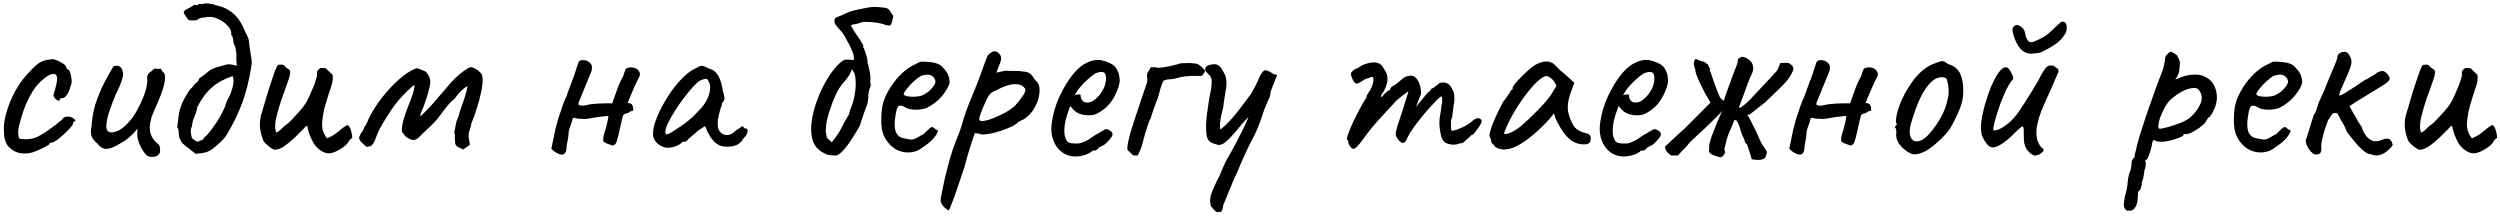 <?xml version="1.0" encoding="UTF-8"?> <svg xmlns="http://www.w3.org/2000/svg" width="626" height="54" viewBox="0 0 626 54" fill="none"> <path d="M7.502 38.322C6.315 38.527 5.231 38.466 4.249 38.138C3.267 37.77 2.469 37.177 1.855 36.358C1.283 35.499 0.996 34.415 0.996 33.106C0.873 31.878 1.017 30.467 1.426 28.871C1.835 27.235 2.428 25.598 3.206 23.961C4.024 22.325 4.904 20.913 5.845 19.727C6.663 18.745 7.481 17.845 8.3 17.026C9.118 16.208 9.854 15.655 10.509 15.369C11.082 15.124 11.614 14.98 12.105 14.94C12.636 14.858 13.066 14.817 13.393 14.817C14.048 14.98 14.744 15.287 15.48 15.737C16.258 16.146 16.646 16.597 16.646 17.087C16.646 17.087 16.687 17.149 16.769 17.272C16.892 17.354 16.953 17.394 16.953 17.394C17.198 17.394 17.403 17.66 17.567 18.192C17.771 18.724 17.894 19.338 17.935 20.033C17.976 20.688 17.874 21.24 17.628 21.691C17.465 22.468 17.178 23.143 16.769 23.716C16.36 24.289 15.992 24.575 15.664 24.575C15.501 24.575 15.337 24.596 15.173 24.636C15.05 24.636 14.989 24.739 14.989 24.943C14.989 25.148 14.866 25.23 14.621 25.189C14.416 25.148 14.191 25.025 13.946 24.82C13.7 24.575 13.516 24.289 13.393 23.961C13.393 23.757 13.475 23.409 13.639 22.918C13.803 22.427 13.966 21.793 14.13 21.015C14.375 19.87 14.355 19.133 14.069 18.806C13.782 18.438 13.23 18.417 12.412 18.745C11.389 19.317 10.407 20.115 9.466 21.138C8.565 22.161 7.727 23.491 6.949 25.127C6.172 26.723 5.476 28.728 4.863 31.142C4.617 32.083 4.515 32.901 4.556 33.597C4.638 34.292 4.74 34.661 4.863 34.702C5.435 34.865 6.213 34.906 7.195 34.824C8.177 34.702 8.893 34.517 9.343 34.272C9.997 33.944 10.734 33.515 11.552 32.983C12.371 32.41 13.087 31.899 13.7 31.449C13.905 31.326 14.15 31.121 14.437 30.835C14.723 30.549 15.03 30.324 15.357 30.16C15.685 29.669 15.971 29.383 16.217 29.301C16.462 29.219 16.83 29.178 17.321 29.178C17.649 29.26 17.956 29.383 18.242 29.546C18.528 29.71 18.712 29.873 18.794 30.037C18.917 30.201 18.856 30.344 18.61 30.467C18.447 30.467 18.344 30.528 18.303 30.651C18.303 30.733 18.303 30.774 18.303 30.774C18.385 30.937 18.201 31.285 17.751 31.817C17.342 32.308 16.81 32.86 16.155 33.474C15.501 34.088 14.866 34.62 14.253 35.07C13.68 35.479 13.271 35.683 13.025 35.683C12.616 35.683 12.412 35.806 12.412 36.052C12.412 36.133 12.105 36.338 11.491 36.665C10.918 36.993 10.243 37.32 9.466 37.647C8.729 37.975 8.074 38.2 7.502 38.322ZM36.697 38.875C36.288 38.466 35.879 37.913 35.469 37.218C35.06 36.481 34.733 35.642 34.487 34.702C34.406 34.374 34.365 33.924 34.365 33.351C34.406 32.779 34.406 32.369 34.365 32.124C34.242 32.41 34.037 32.717 33.751 33.044C33.505 33.331 33.26 33.576 33.014 33.781C32.851 33.944 32.483 34.272 31.91 34.763C31.337 35.213 30.764 35.581 30.191 35.868C28.841 36.727 27.716 37.197 26.816 37.279C25.957 37.361 25.138 36.911 24.361 35.929C23.706 35.397 23.236 34.804 22.949 34.149C22.704 33.495 22.704 32.594 22.949 31.449C23.031 30.017 23.236 28.626 23.563 27.275C23.89 25.884 24.566 24.043 25.588 21.752C26.448 20.074 27.102 18.847 27.552 18.07C28.002 17.251 28.289 16.76 28.412 16.597C29.025 16.392 29.537 16.412 29.946 16.658C30.355 16.863 30.601 17.251 30.682 17.824C30.928 18.233 30.887 18.929 30.559 19.911C30.273 20.893 29.762 22.1 29.025 23.532C28.452 24.923 27.921 26.314 27.43 27.705C26.98 29.096 26.713 30.283 26.632 31.265C26.55 32.247 26.795 32.84 27.368 33.044C27.736 33.249 28.371 33.188 29.271 32.86C30.212 32.533 31.255 31.715 32.401 30.405C33.587 29.096 34.733 27.112 35.838 24.452C36.165 23.634 36.41 22.918 36.574 22.304C36.738 21.65 36.84 20.934 36.881 20.156C36.799 19.665 36.819 19.236 36.942 18.867C37.106 18.458 37.433 18.11 37.924 17.824C38.088 17.619 38.313 17.435 38.599 17.272C38.886 17.067 39.07 17.067 39.152 17.272L40.134 17.21C40.297 17.169 40.4 17.272 40.441 17.517C40.522 17.722 40.666 17.906 40.87 18.07C41.32 18.438 41.443 19.236 41.238 20.463C41.034 21.691 40.461 23.409 39.52 25.618C38.743 27.296 38.211 28.564 37.924 29.423C37.679 30.283 37.536 31.121 37.495 31.94C37.495 32.676 37.638 33.372 37.924 34.026C38.211 34.681 38.661 35.274 39.275 35.806C39.724 36.093 39.97 36.42 40.011 36.788C40.093 37.156 40.113 37.586 40.072 38.077C39.99 38.445 39.745 38.752 39.336 38.998C38.968 39.202 38.538 39.304 38.047 39.304C37.556 39.304 37.106 39.161 36.697 38.875ZM44.867 34.333C44.826 34.129 44.785 33.719 44.744 33.106C44.703 32.451 44.58 32.042 44.376 31.878C44.498 30.937 44.601 30.078 44.682 29.301C44.764 28.523 44.928 27.766 45.173 27.03C45.296 26.621 45.501 26.089 45.787 25.434C46.114 24.78 46.462 24.145 46.831 23.532C47.199 22.877 47.526 22.427 47.812 22.181C48.099 21.936 48.344 21.65 48.549 21.322C48.794 20.995 49.06 20.749 49.347 20.586C49.592 20.381 49.735 20.156 49.776 19.911C49.858 19.665 50.022 19.481 50.267 19.358C50.881 18.949 51.372 18.581 51.74 18.254C52.108 17.926 52.497 17.64 52.906 17.394C53.356 17.149 53.95 16.924 54.686 16.719C55.505 16.474 56.098 16.31 56.466 16.228C56.875 16.106 57.264 16.065 57.632 16.106C58 16.146 58.553 16.269 59.289 16.474C59.289 16.228 59.269 15.942 59.228 15.615C59.187 15.246 59.166 14.858 59.166 14.448C59.248 13.876 59.228 13.323 59.105 12.791C59.023 12.219 58.941 11.809 58.859 11.564C58.614 11.278 58.471 10.828 58.43 10.214C58.389 9.559 58.205 9.048 57.877 8.68C58 7.902 57.714 7.166 57.018 6.47C56.364 5.734 55.566 5.161 54.625 4.752C53.684 4.302 52.804 4.138 51.986 4.261C51.536 4.302 51.065 4.363 50.574 4.445C50.083 4.527 49.633 4.731 49.224 5.059C48.692 5.099 48.263 5.12 47.935 5.12C47.608 5.12 47.301 5.018 47.015 4.813C46.565 4.158 46.258 3.688 46.094 3.401C45.971 3.115 45.992 2.89 46.155 2.726C46.319 2.522 46.605 2.338 47.015 2.174C47.465 1.969 48.017 1.642 48.672 1.192C49.122 1.356 49.449 1.335 49.654 1.131C49.858 0.926 50.185 0.906 50.636 1.069C50.963 0.865 51.495 0.803 52.231 0.885C52.968 0.967 53.418 1.049 53.581 1.131C53.704 1.212 53.827 1.274 53.95 1.315C54.072 1.315 54.195 1.335 54.318 1.376C55.75 1.663 56.998 2.235 58.062 3.095C59.166 3.954 60.046 5.059 60.701 6.409C60.946 6.941 61.192 7.473 61.437 8.004C61.683 8.536 61.928 9.048 62.174 9.539C62.255 9.784 62.337 10.296 62.419 11.073C62.542 11.809 62.644 12.525 62.726 13.221C62.849 13.876 62.91 14.264 62.91 14.387C62.992 14.796 63.033 15.185 63.033 15.553C63.033 15.921 62.992 16.31 62.91 16.719C62.419 19.952 61.683 22.918 60.701 25.618C59.719 28.319 58.389 31.06 56.712 33.842C56.384 34.374 55.934 34.906 55.361 35.438C54.788 35.97 54.236 36.461 53.704 36.911C53.05 37.484 52.334 37.893 51.556 38.138C50.779 38.343 49.92 38.466 48.978 38.507C47.833 37.606 46.994 36.952 46.462 36.543C45.93 36.133 45.583 35.786 45.419 35.499C45.255 35.213 45.071 34.824 44.867 34.333ZM49.592 35.499C49.838 35.295 50.104 35.172 50.39 35.131C50.717 35.049 50.963 34.824 51.127 34.456C51.658 34.047 52.252 33.392 52.906 32.492C53.602 31.592 54.257 30.63 54.87 29.608C55.484 28.544 55.955 27.623 56.282 26.846C56.446 26.396 56.589 25.966 56.712 25.557C56.875 25.107 57.08 24.698 57.325 24.329C57.734 23.552 58.062 22.631 58.307 21.568C58.553 20.463 58.532 19.624 58.246 19.052C56.159 19.747 54.441 20.688 53.09 21.875C51.74 23.02 50.513 24.657 49.408 26.784C49.285 27.644 49.04 28.462 48.672 29.239C48.344 29.976 48.14 30.774 48.058 31.633C47.853 32.042 47.751 32.492 47.751 32.983C47.792 33.433 47.894 33.965 48.058 34.579C48.59 34.988 48.876 35.213 48.917 35.254C48.999 35.254 49.224 35.336 49.592 35.499ZM81.467 38.261C80.117 37.77 79.073 36.849 78.337 35.499C77.6 34.108 77.13 32.758 76.925 31.449C76.884 31.449 76.761 31.531 76.557 31.694C76.393 31.817 76.189 32.022 75.943 32.308C75.37 32.881 74.654 33.597 73.795 34.456C72.936 35.274 72.036 36.011 71.095 36.665C70.195 37.279 69.335 37.545 68.517 37.463C68.19 37.259 67.842 37.034 67.474 36.788C67.146 36.502 66.819 36.215 66.492 35.929C66.328 35.765 66.185 35.602 66.062 35.438C65.98 35.274 65.898 35.09 65.817 34.886C65.367 33.658 65.121 32.574 65.08 31.633C65.039 30.651 65.142 29.689 65.387 28.748C65.674 27.766 66.001 26.682 66.369 25.496C66.41 25.373 66.553 24.861 66.799 23.961C67.085 23.061 67.412 22.038 67.781 20.893C68.149 19.747 68.497 18.724 68.824 17.824C69.192 16.924 69.458 16.392 69.622 16.228C69.745 16.228 69.867 16.228 69.99 16.228C70.154 16.187 70.297 16.167 70.42 16.167C70.829 16.167 71.136 16.31 71.34 16.597C71.504 16.842 71.708 17.026 71.954 17.149C72.24 17.272 72.445 17.435 72.568 17.64C72.772 18.049 72.629 18.929 72.138 20.279C71.647 21.588 71.115 23.082 70.542 24.759C70.01 26.273 69.56 27.807 69.192 29.362C68.824 30.876 68.803 32.144 69.131 33.167C69.417 33.167 69.806 32.922 70.297 32.431C70.829 31.899 71.238 31.531 71.524 31.326C71.933 31.081 72.465 30.61 73.12 29.914C73.816 29.178 74.491 28.442 75.145 27.705C75.8 26.928 76.25 26.334 76.496 25.925C76.659 25.68 76.905 25.23 77.232 24.575C77.559 23.879 77.887 23.143 78.214 22.366C78.582 21.547 78.869 20.79 79.073 20.095C79.319 19.399 79.421 18.908 79.38 18.622C79.339 18.213 79.38 17.906 79.503 17.701C79.666 17.456 79.912 17.231 80.239 17.026C80.444 17.026 80.669 17.026 80.914 17.026C81.16 17.026 81.385 17.047 81.589 17.087C81.835 17.374 82.101 17.64 82.387 17.885C82.674 18.131 82.96 18.397 83.246 18.683C83.451 19.461 83.328 20.504 82.878 21.813C82.428 23.122 81.978 24.534 81.528 26.048C81.078 27.562 80.792 29.096 80.669 30.651C80.546 32.165 80.955 33.495 81.896 34.64C82.755 34.272 83.41 33.924 83.86 33.597C84.351 33.228 84.822 32.86 85.272 32.492C85.722 32.083 86.295 31.674 86.99 31.265C87.399 31.51 87.706 32.001 87.911 32.738C88.115 33.474 88.218 34.067 88.218 34.517C88.054 34.64 87.89 34.763 87.727 34.886C87.604 34.967 87.502 35.09 87.42 35.254C87.174 35.786 86.683 36.318 85.947 36.849C85.21 37.381 84.433 37.811 83.615 38.138C82.796 38.425 82.08 38.466 81.467 38.261ZM115.917 37.402C115.795 37.32 115.529 37.197 115.119 37.034C114.751 36.829 114.526 36.706 114.444 36.665C114.158 36.42 113.994 36.113 113.953 35.745C113.912 35.377 113.892 34.967 113.892 34.517C113.933 34.067 113.892 33.597 113.769 33.106C113.892 32.533 114.015 31.878 114.138 31.142C114.26 30.405 114.465 29.812 114.751 29.362C114.915 28.666 115.16 27.848 115.488 26.907C115.856 25.925 116.183 24.964 116.47 24.023C116.797 23.041 117.002 22.202 117.083 21.506C116.429 21.916 115.856 22.366 115.365 22.857C114.874 23.348 114.465 23.838 114.138 24.329C113.974 24.575 113.79 24.78 113.585 24.943C113.381 25.066 113.176 25.23 112.971 25.434C112.48 25.966 112.01 26.518 111.56 27.091C111.11 27.664 110.66 28.257 110.21 28.871C109.473 29.894 108.634 30.835 107.693 31.694C106.752 32.553 105.852 33.413 104.993 34.272C104.666 34.64 104.297 34.886 103.888 35.008C103.52 35.09 103.152 35.049 102.784 34.886C102.293 34.681 101.883 34.435 101.556 34.149C101.27 33.863 100.963 33.454 100.636 32.922C100.595 32.103 100.717 31.162 101.004 30.099C101.331 29.035 101.699 27.951 102.108 26.846C102.559 25.741 102.947 24.718 103.275 23.777C103.602 22.795 103.766 22.018 103.766 21.445C103.725 21.404 103.663 21.384 103.581 21.384C103.541 21.384 103.479 21.424 103.397 21.506C101.638 23.02 100.124 24.616 98.856 26.293C97.628 27.971 96.36 29.976 95.051 32.308C94.723 32.922 94.396 33.699 94.069 34.64C93.782 35.54 93.353 36.215 92.78 36.665C92.739 36.665 92.698 36.665 92.657 36.665C92.657 36.624 92.637 36.604 92.596 36.604C92.555 36.522 92.493 36.522 92.412 36.604C92.33 36.686 92.207 36.747 92.043 36.788C91.839 36.788 91.634 36.686 91.43 36.481C91.143 36.195 90.836 35.908 90.509 35.622C90.223 35.336 90.018 34.988 89.895 34.579C89.977 34.251 90.079 33.965 90.202 33.719C90.325 33.433 90.55 33.106 90.877 32.738C91 32.328 91.164 31.96 91.368 31.633C91.614 31.305 91.818 30.937 91.982 30.528C92.391 29.464 93.046 28.237 93.946 26.846C94.846 25.455 95.889 24.084 97.076 22.734C98.263 21.384 99.49 20.197 100.758 19.174C102.027 18.151 103.213 17.456 104.318 17.087C104.359 17.087 104.379 17.087 104.379 17.087C104.42 17.087 104.461 17.087 104.502 17.087C104.911 17.21 105.279 17.354 105.607 17.517C105.934 17.64 106.282 17.783 106.65 17.947C106.814 18.151 106.998 18.417 107.202 18.745C107.407 19.031 107.55 19.338 107.632 19.665C107.796 20.156 107.775 20.852 107.571 21.752C107.366 22.652 107.121 23.552 106.834 24.452C106.548 25.352 106.302 26.068 106.098 26.6C106.057 26.764 105.914 27.112 105.668 27.644C105.423 28.175 105.279 28.585 105.238 28.871C105.238 28.912 105.238 28.953 105.238 28.994C105.238 29.035 105.259 29.076 105.3 29.117C105.954 28.503 106.589 27.869 107.202 27.214C107.857 26.559 108.45 25.905 108.982 25.25C110.251 23.777 111.539 22.284 112.849 20.77C114.199 19.215 115.713 17.947 117.39 16.965C117.799 16.76 118.27 16.801 118.802 17.087C119.375 17.374 119.804 17.681 120.091 18.008C120.541 18.376 120.786 18.867 120.827 19.481C120.909 20.299 120.807 21.424 120.52 22.857C120.234 24.248 119.866 25.639 119.416 27.03C119.006 28.421 118.618 29.526 118.249 30.344C118.168 30.549 118.106 30.712 118.065 30.835C118.024 30.958 117.984 31.142 117.943 31.387C117.902 31.674 117.82 31.96 117.697 32.247C117.615 32.533 117.533 32.799 117.452 33.044C117.329 33.576 117.308 34.108 117.39 34.64C117.513 35.172 117.595 35.704 117.636 36.236C117.636 36.277 117.574 36.338 117.452 36.42C117.206 36.584 116.961 36.747 116.715 36.911C116.511 37.034 116.286 37.197 116.04 37.402C115.999 37.402 115.979 37.402 115.979 37.402C115.979 37.402 115.958 37.402 115.917 37.402ZM156.71 17.21C157.283 16.883 157.876 16.781 158.49 16.903C159.103 16.985 159.574 17.251 159.901 17.701C160.27 18.11 160.331 18.642 160.085 19.297C160.167 19.052 160.065 19.215 159.779 19.788C159.533 20.32 159.206 21.015 158.797 21.875C158.428 22.734 158.081 23.552 157.753 24.329C157.467 25.066 157.283 25.496 157.201 25.618V25.802C157.856 25.802 158.244 26.007 158.367 26.416C158.531 26.784 158.592 27.214 158.551 27.705C158.06 27.787 157.712 27.93 157.508 28.135C157.303 28.298 157.037 28.401 156.71 28.442C156.587 28.442 156.444 28.503 156.28 28.626C156.117 28.748 156.014 28.892 155.973 29.055C155.933 29.178 155.81 29.669 155.605 30.528C155.442 31.346 155.237 32.247 154.992 33.228C154.787 34.17 154.603 34.886 154.439 35.377C154.357 35.704 154.194 35.97 153.948 36.174C153.703 36.338 153.539 36.44 153.457 36.481C152.639 36.154 152.087 35.949 151.8 35.868C151.555 35.745 151.309 35.581 151.064 35.377C151.023 35.131 151.023 34.845 151.064 34.517C151.105 34.149 151.207 33.719 151.371 33.228C151.575 32.615 151.739 32.042 151.861 31.51C152.025 30.937 152.189 30.139 152.352 29.117C152.189 29.035 151.841 29.035 151.309 29.117C150.818 29.157 150.286 29.219 149.713 29.301C149.141 29.383 148.65 29.464 148.241 29.546C147.872 29.628 147.709 29.648 147.75 29.608C147.545 29.689 147.156 29.751 146.583 29.792C146.052 29.792 145.499 29.771 144.926 29.73C144.395 29.648 144.006 29.567 143.76 29.485L143.392 29.669C143.351 30.078 143.167 30.692 142.84 31.51C142.512 32.288 142.349 33.024 142.349 33.719C142.308 34.251 142.226 34.783 142.103 35.315C141.981 35.847 141.899 36.4 141.858 36.972C141.817 37.872 141.571 38.425 141.121 38.629C140.712 38.834 140.078 38.691 139.219 38.2C139.014 38.077 138.81 37.934 138.605 37.77C138.441 37.606 138.257 37.422 138.053 37.218L139.035 32.492C139.198 31.919 139.341 31.387 139.464 30.896C139.587 30.364 139.73 29.853 139.894 29.362C140.221 28.462 140.528 27.541 140.814 26.6C141.142 25.659 141.51 24.78 141.919 23.961C141.919 23.961 141.981 23.757 142.103 23.348C142.267 22.898 142.451 22.407 142.656 21.875C142.86 21.302 143.024 20.852 143.147 20.524C143.269 20.197 143.29 20.136 143.208 20.34C143.331 20.095 143.515 19.624 143.76 18.929C144.006 18.192 144.231 17.497 144.435 16.842C144.681 16.146 144.804 15.778 144.804 15.737C144.885 15.492 145.008 15.328 145.172 15.246C145.336 15.124 145.54 15.062 145.786 15.062C146.481 15.021 147.054 15.185 147.504 15.553C147.954 15.881 148.2 16.29 148.241 16.781C148.2 17.026 148.179 17.251 148.179 17.456C148.179 17.66 148.138 17.824 148.056 17.947L144.865 25.741V26.232C145.274 26.478 145.867 26.518 146.645 26.355C147.463 26.15 148.077 26.048 148.486 26.048C148.691 26.007 149.161 25.966 149.898 25.925C150.675 25.884 151.411 25.864 152.107 25.864C152.843 25.864 153.232 25.884 153.273 25.925C153.723 24.698 154.132 23.552 154.501 22.488C154.869 21.384 155.38 20.259 156.035 19.113C156.076 19.031 156.158 18.765 156.28 18.315C156.444 17.865 156.587 17.497 156.71 17.21ZM167.518 36.972C167.027 37.054 166.495 36.972 165.923 36.727C165.35 36.481 164.838 36.133 164.388 35.683C163.979 35.233 163.713 34.763 163.59 34.272C163.427 33.413 163.529 32.349 163.897 31.081C164.306 29.771 164.879 28.401 165.616 26.968C166.393 25.496 167.252 24.084 168.193 22.734C169.175 21.384 170.178 20.218 171.201 19.236C172.264 18.213 173.246 17.517 174.146 17.149C174.597 16.863 174.944 16.678 175.19 16.597C175.476 16.474 175.763 16.453 176.049 16.535C176.376 16.617 176.847 16.822 177.461 17.149C178.033 17.313 178.463 17.497 178.749 17.701C179.036 17.906 179.404 18.315 179.854 18.929C180.181 19.542 180.427 20.156 180.591 20.77C180.754 21.384 180.897 22.079 181.02 22.857C181.347 23.879 181.47 24.555 181.388 24.882C181.307 25.168 181.184 25.393 181.02 25.557C180.693 25.966 180.611 26.171 180.775 26.171C180.775 26.171 180.754 26.253 180.713 26.416C180.713 26.539 180.631 26.744 180.468 27.03C180.181 27.93 179.956 28.871 179.793 29.853C179.67 30.794 179.69 31.572 179.854 32.185C180.181 33.085 180.775 33.617 181.634 33.781C182.493 33.944 183.373 33.576 184.273 32.676C184.723 32.349 185.153 32.062 185.562 31.817C185.971 31.531 186.175 31.551 186.175 31.878C186.175 31.878 186.237 31.94 186.36 32.062C186.482 32.144 186.626 32.185 186.789 32.185C186.994 32.185 187.117 32.267 187.157 32.431C187.239 32.594 187.239 32.819 187.157 33.106C187.117 33.351 186.994 33.638 186.789 33.965C186.175 34.579 185.869 34.988 185.869 35.193C185.869 35.193 185.787 35.274 185.623 35.438C185.5 35.561 185.275 35.765 184.948 36.052C184.212 36.502 183.271 36.727 182.125 36.727C181.02 36.727 180.161 36.502 179.547 36.052C178.934 35.602 178.361 34.988 177.829 34.211C177.338 33.433 177.011 32.758 176.847 32.185L176.54 31.572L174.76 32.738C174.31 33.188 173.819 33.617 173.287 34.026C172.796 34.435 172.469 34.722 172.305 34.886C172.183 35.049 172.039 35.193 171.876 35.315C171.753 35.438 171.61 35.499 171.446 35.499C171.282 35.499 171.139 35.499 171.016 35.499C170.894 35.499 170.832 35.499 170.832 35.499C170.832 35.663 170.628 35.868 170.219 36.113C169.85 36.358 169.4 36.563 168.868 36.727C168.377 36.89 167.927 36.972 167.518 36.972ZM166.904 33.658C167.15 33.658 167.58 33.474 168.193 33.106C168.848 32.697 169.564 32.226 170.341 31.694C171.16 31.162 171.876 30.63 172.489 30.099C173.144 29.567 173.594 29.157 173.84 28.871C174.003 28.707 174.269 28.442 174.637 28.073C175.006 27.664 175.333 27.316 175.619 27.03C176.56 25.966 177.215 24.8 177.583 23.532C177.952 22.222 177.911 21.2 177.461 20.463C177.297 20.013 177.092 19.767 176.847 19.727C176.601 19.686 176.09 19.829 175.313 20.156C174.822 20.443 174.208 20.995 173.471 21.813C172.776 22.591 172.019 23.511 171.201 24.575C170.423 25.598 169.687 26.662 168.991 27.766C168.296 28.871 167.723 29.894 167.273 30.835C166.823 31.776 166.598 32.513 166.598 33.044C166.598 33.208 166.639 33.351 166.72 33.474C166.843 33.597 166.904 33.658 166.904 33.658ZM203.995 26.907C203.545 28.462 203.258 29.976 203.135 31.449C203.054 32.922 203.197 34.231 203.565 35.377C203.974 36.481 204.67 37.34 205.652 37.954C206.102 38.241 206.572 38.486 207.063 38.691C207.554 38.854 208.066 38.916 208.598 38.875C209.129 39.079 209.702 38.936 210.316 38.445C210.971 37.913 211.707 37.075 212.525 35.929C213.385 34.742 214.305 33.27 215.287 31.51C215.492 30.855 215.696 30.221 215.901 29.608C216.146 28.953 216.371 28.298 216.576 27.644C216.903 26.866 217.128 26.232 217.251 25.741C217.374 25.25 217.435 24.596 217.435 23.777C217.435 23.695 217.435 23.613 217.435 23.532C217.476 23.45 217.497 23.368 217.497 23.286C217.578 22.754 217.701 22.304 217.865 21.936C218.069 21.527 218.069 21.036 217.865 20.463C217.988 20.177 218.008 19.727 217.926 19.113C217.885 18.458 217.783 17.824 217.619 17.21C217.497 16.556 217.374 16.085 217.251 15.799C217.251 15.144 217.149 14.51 216.944 13.896C216.74 13.282 216.535 12.689 216.331 12.116C216.167 11.994 216.105 11.85 216.146 11.687C216.187 11.523 216.167 11.359 216.085 11.196C215.717 10.5 215.205 9.702 214.551 8.802C213.896 7.861 213.405 7.063 213.078 6.409C213.241 6.245 213.446 6.143 213.691 6.102C213.978 6.061 214.264 6.02 214.551 5.979C214.837 5.897 215.083 5.815 215.287 5.734C215.696 5.529 216.331 5.447 217.19 5.488C218.049 5.488 218.908 5.57 219.767 5.734C220.627 5.856 221.261 6.02 221.67 6.225C221.875 6.306 222.079 6.347 222.284 6.347C222.488 6.347 222.672 6.368 222.836 6.409C223.122 6.204 223.307 5.836 223.388 5.304C223.511 4.731 223.613 4.302 223.695 4.015C223.245 3.361 222.897 2.849 222.652 2.481C222.406 2.113 221.834 1.908 220.933 1.867C220.442 1.826 219.951 1.785 219.461 1.744C218.97 1.703 218.479 1.724 217.988 1.806C217.742 1.806 217.251 1.888 216.515 2.051C215.819 2.174 215.124 2.317 214.428 2.481C213.732 2.645 213.262 2.767 213.016 2.849C212.444 3.054 211.871 3.299 211.298 3.586C210.766 3.831 210.214 4.056 209.641 4.261C209.232 4.383 209.007 4.629 208.966 4.997C208.925 5.365 208.986 5.713 209.15 6.04C209.395 6.409 209.682 6.777 210.009 7.145C210.336 7.473 210.643 7.82 210.93 8.189C211.216 8.557 211.605 9.211 212.096 10.152C212.628 11.053 213.078 11.973 213.446 12.914C213.814 13.855 213.917 14.571 213.753 15.062C213.303 14.98 212.894 14.94 212.525 14.94C212.198 14.899 211.809 14.919 211.359 15.001C210.459 15.533 209.539 16.412 208.598 17.64C207.657 18.867 206.777 20.299 205.959 21.936C205.181 23.532 204.527 25.189 203.995 26.907ZM206.879 31.265C207.002 30.283 207.288 29.096 207.738 27.705C208.188 26.273 208.72 24.902 209.334 23.593C209.989 22.243 210.664 21.22 211.359 20.524C211.687 20.197 212.075 19.686 212.525 18.99C212.975 18.294 213.221 17.742 213.262 17.333C213.876 17.947 214.203 18.867 214.244 20.095C214.326 21.281 214.244 22.509 213.998 23.777C213.794 25.005 213.528 25.966 213.201 26.662C213.078 26.948 212.955 27.275 212.832 27.644C212.75 27.971 212.669 28.298 212.587 28.626C212.014 29.567 211.543 30.385 211.175 31.081C210.848 31.776 210.48 32.472 210.071 33.167C209.661 33.822 209.068 34.64 208.291 35.622C208.086 35.417 207.882 35.233 207.677 35.07C207.472 34.865 207.268 34.681 207.063 34.517C206.9 33.74 206.797 33.208 206.756 32.922C206.756 32.594 206.797 32.042 206.879 31.265ZM231.093 36.849C230.233 37.586 229.231 38.016 228.085 38.138C226.981 38.261 225.896 38.097 224.833 37.647C223.769 37.156 222.889 36.42 222.194 35.438C221.498 34.538 221.048 33.515 220.843 32.369C220.639 31.183 220.618 29.648 220.782 27.766C220.905 26.171 221.416 24.575 222.316 22.979C223.216 21.343 224.301 19.89 225.569 18.622C226.878 17.354 228.167 16.474 229.435 15.983C230.049 15.574 230.561 15.39 230.97 15.431C231.42 15.431 232.095 15.471 232.995 15.553C233.936 15.676 234.632 15.86 235.082 16.106C235.573 16.351 235.961 16.678 236.248 17.087C236.862 17.701 237.271 18.315 237.475 18.929C237.68 19.502 237.782 20.074 237.782 20.647C237.618 21.547 237.005 22.652 235.941 23.961C234.918 25.23 233.568 26.273 231.89 27.091C230.99 27.378 230.008 27.5 228.944 27.459C227.881 27.419 227.001 27.153 226.305 26.662C225.528 26.334 225.017 26.396 224.771 26.846C224.526 27.255 224.301 28.278 224.096 29.914C223.932 31.469 224.055 32.615 224.464 33.351C224.873 34.047 225.426 34.456 226.121 34.579C226.94 34.742 227.574 34.865 228.024 34.947C228.515 34.988 229.108 34.804 229.804 34.395C230.458 33.986 230.868 33.76 231.031 33.719C231.195 33.638 231.318 33.556 231.399 33.474C231.522 33.351 231.788 33.085 232.197 32.676C232.484 32.39 232.709 32.185 232.872 32.062C233.036 31.899 233.22 31.817 233.425 31.817C233.629 31.817 233.813 31.919 233.977 32.124C234.141 32.288 234.304 32.41 234.468 32.492C234.877 32.492 234.959 32.738 234.714 33.228C234.509 33.719 234.079 34.313 233.425 35.008C232.77 35.663 231.993 36.277 231.093 36.849ZM231.031 23.838C231.481 23.634 231.952 23.348 232.443 22.979C232.934 22.57 233.343 22.141 233.67 21.691C234.038 21.2 234.223 20.79 234.223 20.463C234.223 19.89 233.957 19.42 233.425 19.052C232.893 18.642 232.095 18.581 231.031 18.867C230.581 18.99 230.07 19.297 229.497 19.788C228.924 20.238 228.372 20.749 227.84 21.322C227.349 21.895 226.94 22.407 226.612 22.857C226.326 23.307 226.224 23.573 226.305 23.654C226.428 23.859 226.776 24.023 227.349 24.145C227.922 24.227 228.556 24.248 229.251 24.207C229.988 24.166 230.581 24.043 231.031 23.838ZM237.549 52.684C237.262 52.561 236.955 52.356 236.628 52.07C236.301 51.783 236.035 51.456 235.83 51.088C235.626 50.761 235.523 50.474 235.523 50.229C235.523 49.983 235.626 49.329 235.83 48.265C236.035 47.242 236.301 45.974 236.628 44.46C236.996 42.987 237.385 41.473 237.794 39.918C238.244 38.404 238.694 37.054 239.144 35.868C239.226 35.663 239.492 34.988 239.942 33.842C240.433 32.656 240.904 31.224 241.354 29.546C241.681 28.482 242.111 27.275 242.643 25.925C243.174 24.575 243.727 23.225 244.3 21.875C244.872 20.483 245.343 19.256 245.711 18.192C246.079 17.128 246.386 16.269 246.632 15.615C246.918 14.919 247.082 14.489 247.123 14.326C247.205 14.08 247.327 13.876 247.491 13.712C247.696 13.508 247.9 13.344 248.105 13.221C248.309 13.057 248.473 12.955 248.596 12.914C249.332 12.71 249.966 13.017 250.498 13.835C250.703 14.203 250.744 14.633 250.621 15.124C250.498 15.615 250.273 16.228 249.946 16.965L249.516 18.192L251.726 17.701C252.094 17.701 252.544 17.722 253.076 17.763C253.649 17.763 254.201 17.763 254.733 17.763C255.265 17.763 255.654 17.804 255.899 17.885C256.881 17.926 257.556 18.11 257.924 18.438C258.333 18.765 258.681 19.195 258.968 19.727C259.172 19.931 259.418 20.218 259.704 20.586C259.991 20.913 260.154 21.24 260.195 21.568C260.359 22.263 260.359 23.02 260.195 23.838C260.072 24.616 259.827 25.393 259.459 26.171C259.131 26.948 258.681 27.664 258.108 28.319C257.577 28.933 257.004 29.444 256.39 29.853C255.981 30.017 255.613 30.201 255.285 30.405C254.958 30.569 254.794 30.651 254.794 30.651C254.753 30.855 254.303 31.183 253.444 31.633C252.585 32.042 251.603 32.431 250.498 32.799C249.394 33.167 248.432 33.413 247.614 33.535C247.327 33.576 246.918 33.617 246.386 33.658C245.854 33.699 245.445 33.638 245.159 33.474C244.709 33.392 244.402 33.351 244.238 33.351C244.075 33.351 243.993 33.433 243.993 33.597C243.952 33.679 243.665 34.538 243.134 36.174C242.602 37.811 242.049 39.714 241.476 41.882C240.699 44.255 240.065 46.137 239.574 47.528C239.083 48.96 238.694 50.024 238.408 50.72C238.162 51.415 237.978 51.886 237.856 52.131C237.733 52.418 237.63 52.602 237.549 52.684ZM245.22 30.037C245.343 30.283 245.732 30.364 246.386 30.283C247.082 30.16 247.9 29.914 248.841 29.546C249.823 29.137 250.785 28.687 251.726 28.196C252.667 27.664 253.444 27.132 254.058 26.6C254.958 25.577 255.694 24.636 256.267 23.777C256.84 22.877 256.922 22.284 256.513 21.997C256.063 21.343 255.224 21.036 253.997 21.077C252.769 21.118 251.255 21.629 249.455 22.611C248.759 22.857 248.227 23.184 247.859 23.593C247.532 23.961 247.246 24.432 247 25.005C246.755 25.577 246.448 26.273 246.079 27.091C245.711 27.991 245.466 28.666 245.343 29.117C245.22 29.567 245.179 29.873 245.22 30.037ZM269.335 39.182C267.535 39.182 266.062 38.507 264.917 37.156C263.771 35.765 263.219 34.047 263.259 32.001C263.341 30.528 263.628 28.953 264.119 27.275C264.651 25.557 265.346 23.92 266.205 22.366C267.065 20.77 268.006 19.379 269.028 18.192C270.051 17.006 271.115 16.167 272.22 15.676C272.629 15.471 273.059 15.308 273.509 15.185C274 15.062 274.491 15.001 274.982 15.001C275.432 15.001 275.902 15.083 276.393 15.246C276.884 15.369 277.293 15.512 277.621 15.676C278.316 15.962 278.848 16.31 279.216 16.719C279.585 17.128 279.912 17.763 280.198 18.622C280.321 19.399 280.382 19.952 280.382 20.279C280.382 20.606 280.28 21.097 280.076 21.752C279.585 23.225 278.95 24.493 278.173 25.557C277.396 26.621 276.352 27.521 275.043 28.257C274.716 28.462 274.327 28.626 273.877 28.748C273.468 28.83 273.038 28.871 272.588 28.871C271.77 28.871 270.972 28.728 270.195 28.442C269.458 28.114 268.865 27.644 268.415 27.03L267.985 26.539L267.801 27.03C267.392 28.135 267.065 29.157 266.819 30.099C266.614 31.04 266.512 31.899 266.512 32.676C266.512 33.167 266.553 33.638 266.635 34.088C266.758 34.538 266.921 34.926 267.126 35.254C267.29 35.499 267.556 35.683 267.924 35.806C268.333 35.888 268.763 35.929 269.213 35.929C269.499 35.929 269.785 35.929 270.072 35.929C270.399 35.888 270.706 35.806 270.992 35.683C271.688 35.438 272.24 35.172 272.649 34.886C273.1 34.599 273.55 34.292 274 33.965L274.245 33.842H274.184C274.675 33.597 275.104 33.351 275.473 33.106C275.882 32.86 276.086 32.738 276.086 32.738C276.25 32.738 276.414 32.635 276.577 32.431C276.905 32.267 277.314 32.328 277.805 32.615C278.337 32.901 278.603 33.27 278.603 33.719C278.562 33.924 278.378 34.251 278.05 34.702C277.723 35.111 277.355 35.499 276.946 35.868C276.577 36.236 276.27 36.44 276.025 36.481C275.984 36.522 275.841 36.604 275.595 36.727C275.35 36.809 275.186 36.89 275.104 36.972H275.166C274.797 37.463 274.429 37.709 274.061 37.709H273.57C273.406 37.995 272.874 38.322 271.974 38.691C271.074 39.018 270.195 39.182 269.335 39.182ZM272.097 25.68C272.834 25.68 273.468 25.475 274 25.066C274.572 24.616 275.063 24.125 275.473 23.593C276.291 22.488 276.761 21.424 276.884 20.402C277.048 19.338 276.925 18.601 276.516 18.192C276.27 18.07 276.045 18.008 275.841 18.008C275.677 17.967 275.329 18.029 274.797 18.192C274.429 18.274 273.918 18.581 273.263 19.113C272.609 19.645 271.954 20.238 271.299 20.893C270.686 21.547 270.215 22.1 269.888 22.55L269.09 23.838C269.417 23.716 269.724 23.654 270.01 23.654C270.338 23.613 270.522 23.634 270.563 23.716C270.563 24.084 270.624 24.432 270.747 24.759C270.911 25.046 271.095 25.271 271.299 25.434C271.545 25.598 271.811 25.68 272.097 25.68ZM283.708 38.875C283.586 38.711 283.463 38.588 283.34 38.507C283.218 38.384 283.074 38.261 282.911 38.138C282.788 37.975 282.583 37.77 282.297 37.525C282.256 37.034 282.317 36.358 282.481 35.499C282.686 34.64 282.911 33.781 283.156 32.922C283.402 32.062 283.606 31.428 283.77 31.019C283.77 31.019 283.872 30.671 284.077 29.976C284.322 29.28 284.609 28.442 284.936 27.459C285.263 26.437 285.591 25.434 285.918 24.452C286.286 23.429 286.573 22.591 286.777 21.936C287.023 21.24 287.145 20.893 287.145 20.893C287.227 20.729 287.268 20.565 287.268 20.402C287.268 20.197 287.268 19.952 287.268 19.665C287.145 18.929 287.207 18.376 287.452 18.008C287.739 17.64 287.964 17.251 288.127 16.842C288.577 16.883 288.884 16.883 289.048 16.842C289.252 16.801 289.478 16.842 289.723 16.965C290.009 17.006 290.562 16.965 291.38 16.842C292.198 16.719 293.017 16.556 293.835 16.351C294.694 16.146 295.267 15.983 295.553 15.86C296.126 15.86 296.679 15.84 297.21 15.799C297.783 15.758 298.336 15.778 298.868 15.86C299.563 15.86 300.177 16.106 300.709 16.597C301.241 17.087 301.609 17.476 301.813 17.763C301.732 17.926 301.629 18.09 301.507 18.254C301.425 18.376 301.343 18.499 301.261 18.622C301.179 18.745 301.077 18.867 300.954 18.99C300.709 18.99 300.197 18.99 299.42 18.99C298.642 18.99 297.804 19.031 296.904 19.113C296.044 19.195 295.328 19.338 294.756 19.543C294.224 19.706 293.651 19.808 293.037 19.849C292.464 19.849 291.932 19.952 291.441 20.156C291.237 20.361 291.032 20.77 290.828 21.384C290.623 21.997 290.439 22.631 290.275 23.286C290.112 23.941 289.968 24.432 289.846 24.759C289.846 24.718 289.723 25.005 289.478 25.618C289.273 26.232 289.027 26.928 288.741 27.705C288.496 28.482 288.291 29.117 288.127 29.608C287.964 29.853 287.759 30.324 287.514 31.019C287.268 31.715 287.043 32.41 286.838 33.106C286.634 33.801 286.491 34.313 286.409 34.64C286.245 35.377 286.041 36.113 285.795 36.849C285.55 37.545 285.243 38.241 284.875 38.936C284.711 38.936 284.527 38.936 284.322 38.936C284.118 38.895 283.913 38.875 283.708 38.875ZM304.899 53.113C304.858 53.195 304.674 53.113 304.346 52.868C304.06 52.622 303.774 52.315 303.487 51.947C303.201 51.62 303.078 51.333 303.119 51.088C302.955 50.515 302.976 49.799 303.18 48.94C303.426 48.122 303.937 46.894 304.715 45.258C305.124 44.603 305.492 43.825 305.819 42.925C306.188 42.025 306.597 41.125 307.047 40.225C307.251 39.857 307.702 39.059 308.397 37.831C309.093 36.604 309.829 35.213 310.606 33.658C311.425 32.103 312.1 30.63 312.632 29.239C311.568 30.344 310.586 31.469 309.686 32.615C308.786 33.719 307.947 34.62 307.17 35.315C306.433 36.011 305.738 36.338 305.083 36.297C304.551 36.174 303.978 35.99 303.365 35.745C302.792 35.458 302.403 34.967 302.198 34.272C302.035 33.372 301.973 32.226 302.014 30.835C302.096 29.444 302.362 27.337 302.812 24.514C303.139 23.122 303.324 22.059 303.365 21.322C303.446 20.545 303.426 19.972 303.303 19.604C303.18 19.236 302.955 18.908 302.628 18.622C302.096 18.131 301.81 17.701 301.769 17.333C301.769 16.924 302.055 16.576 302.628 16.29C303.487 16.085 304.101 16.024 304.469 16.106C304.837 16.146 305.288 16.474 305.819 17.087C306.147 17.619 306.433 18.131 306.679 18.622C306.965 19.072 307.108 19.87 307.108 21.015C307.108 21.506 307.026 22.161 306.863 22.979C306.74 23.798 306.617 24.575 306.495 25.311C306.413 26.007 306.351 26.498 306.31 26.784C305.901 28.298 305.635 29.608 305.513 30.712C305.431 31.817 305.492 32.369 305.697 32.369C306.515 31.715 307.292 30.978 308.029 30.16C308.806 29.301 309.604 28.339 310.422 27.275C311.282 26.171 312.223 24.923 313.245 23.532C313.614 22.836 313.982 22.161 314.35 21.506C314.718 20.852 315.025 20.177 315.271 19.481C315.516 18.949 315.762 18.52 316.007 18.192C316.253 17.865 316.457 17.681 316.621 17.64C316.826 17.558 317.071 17.578 317.357 17.701C317.685 17.824 317.971 17.967 318.217 18.131C318.503 18.254 318.646 18.356 318.646 18.438C318.687 18.479 318.789 18.52 318.953 18.561C319.117 18.601 319.28 18.642 319.444 18.683C319.649 18.683 319.751 18.745 319.751 18.867C319.751 18.949 319.649 19.215 319.444 19.665C319.28 20.115 319.076 20.627 318.83 21.2C318.626 21.731 318.442 22.222 318.278 22.672C318.114 23.082 318.053 23.327 318.094 23.409C318.176 23.491 318.114 23.798 317.91 24.329C317.705 24.82 317.46 25.373 317.173 25.987C316.928 26.6 316.703 27.153 316.498 27.644C316.089 28.994 315.619 30.344 315.087 31.694C314.555 33.004 313.921 34.313 313.184 35.622C312.939 36.113 312.57 36.87 312.079 37.893C311.629 38.916 311.179 39.918 310.729 40.9C310.32 41.923 309.993 42.7 309.747 43.232C309.584 43.56 309.338 44.071 309.011 44.767C308.724 45.503 308.397 46.301 308.029 47.16C307.702 48.019 307.374 48.817 307.047 49.554C306.72 50.331 306.474 50.924 306.31 51.333C306.229 52.111 306.044 52.684 305.758 53.052C305.594 53.052 305.41 53.052 305.206 53.052C305.001 53.093 304.899 53.113 304.899 53.113ZM338.102 36.727C337.979 36.563 337.856 36.358 337.734 36.113C337.652 35.868 337.611 35.663 337.611 35.499C337.611 35.417 337.59 35.315 337.55 35.193C337.55 35.07 337.468 35.008 337.304 35.008C337.181 34.886 337.263 34.415 337.55 33.597C337.877 32.738 338.286 31.756 338.777 30.651C339.309 29.546 339.841 28.482 340.373 27.459C340.945 26.396 341.416 25.557 341.784 24.943C341.989 24.82 342.112 24.657 342.152 24.452C342.234 24.207 342.234 24.084 342.152 24.084C342.152 24.084 342.255 23.9 342.459 23.532C342.705 23.122 342.889 22.857 343.012 22.734C343.339 22.161 343.584 21.588 343.748 21.015C343.912 20.402 343.953 19.89 343.871 19.481C343.707 19.276 343.523 19.215 343.319 19.297C343.114 19.379 343.012 19.42 343.012 19.42C342.848 19.461 342.603 19.542 342.275 19.665C341.989 19.747 341.723 19.87 341.477 20.033C340.536 20.688 339.902 20.995 339.575 20.954C339.247 20.872 338.879 20.34 338.47 19.358C338.306 18.908 338.245 18.581 338.286 18.376C338.327 18.172 338.491 17.947 338.777 17.701C339.104 17.415 339.411 17.231 339.698 17.149C339.984 17.026 340.209 16.903 340.373 16.781C340.823 16.494 341.191 16.29 341.477 16.167C341.805 16.044 342.05 15.962 342.214 15.921C343.278 15.594 344.178 15.533 344.914 15.737C345.651 15.942 346.203 16.474 346.571 17.333C347.144 18.029 347.431 18.826 347.431 19.727C347.431 20.586 347.144 21.588 346.571 22.734L345.958 23.654C345.753 24.064 345.712 24.268 345.835 24.268C345.998 24.268 346.183 24.125 346.387 23.838C346.51 23.675 346.755 23.429 347.124 23.102C347.492 22.775 347.737 22.611 347.86 22.611C347.86 22.611 347.901 22.591 347.983 22.55C348.106 22.509 348.167 22.345 348.167 22.059C348.29 21.936 348.412 21.813 348.535 21.691C348.699 21.568 348.781 21.506 348.781 21.506C348.944 21.506 349.251 21.322 349.701 20.954C350.192 20.545 350.765 20.074 351.42 19.543C351.87 19.215 352.279 19.052 352.647 19.052C353.588 18.765 354.345 19.072 354.918 19.972C355.532 20.872 355.839 22.038 355.839 23.47L354.55 26.784L356.759 24.084C357.005 23.757 357.25 23.47 357.496 23.225C357.782 22.979 358.028 22.775 358.232 22.611C358.314 22.325 358.437 22.161 358.6 22.12C358.764 22.079 358.846 22.059 358.846 22.059C358.846 22.059 358.887 22.059 358.969 22.059C359.05 22.018 359.091 21.936 359.091 21.813C359.296 21.65 359.521 21.506 359.766 21.384C360.012 21.22 360.176 21.056 360.257 20.893C360.953 20.606 361.587 20.565 362.16 20.77C362.733 20.934 363.224 21.445 363.633 22.304C363.919 22.795 364.083 23.225 364.124 23.593C364.165 23.961 364.185 24.514 364.185 25.25C364.103 25.864 364.022 26.355 363.94 26.723C363.899 27.05 363.858 27.398 363.817 27.766C363.776 28.135 363.715 28.646 363.633 29.301C363.469 29.628 363.367 29.976 363.326 30.344C363.326 30.712 363.326 31.06 363.326 31.387C363.326 31.919 363.346 32.288 363.387 32.492C363.428 32.656 363.592 32.738 363.878 32.738C364.451 32.615 365.229 32.328 366.211 31.878C367.233 31.387 367.99 30.917 368.481 30.467C369.095 29.894 369.627 29.608 370.077 29.608C370.568 29.567 370.875 29.792 370.998 30.283C371.079 30.446 370.936 30.814 370.568 31.387C370.241 31.96 369.852 32.513 369.402 33.044C368.993 33.576 368.686 33.842 368.481 33.842C368.359 33.842 368.215 33.965 368.052 34.211C367.888 34.415 367.704 34.579 367.499 34.702C367.213 34.988 366.927 35.254 366.64 35.499C366.395 35.745 366.108 35.868 365.781 35.868C365.617 35.868 365.413 35.929 365.167 36.052C364.963 36.133 364.717 36.174 364.431 36.174C364.022 36.297 363.387 36.236 362.528 35.99C361.71 35.745 361.178 35.172 360.932 34.272C360.769 33.822 360.626 33.106 360.503 32.124C360.38 31.101 360.401 30.078 360.564 29.055C360.728 28.319 360.83 27.644 360.871 27.03C360.912 26.416 360.994 25.987 361.117 25.741C361.117 25.618 361.117 25.332 361.117 24.882C361.117 24.391 361.055 24.145 360.932 24.145C360.769 24.145 360.38 24.452 359.766 25.066C359.194 25.639 358.498 26.375 357.68 27.275C356.902 28.175 356.125 29.117 355.348 30.099C354.57 31.081 353.936 31.96 353.445 32.738C353.077 33.188 352.749 33.74 352.463 34.395C352.177 35.049 351.972 35.417 351.849 35.499C351.563 35.827 351.215 35.868 350.806 35.622C350.438 35.377 350.09 34.988 349.763 34.456C349.64 34.211 349.558 34.006 349.517 33.842C349.476 33.638 349.476 33.372 349.517 33.044C349.599 32.676 349.742 32.144 349.947 31.449C350.192 30.753 350.52 29.771 350.929 28.503C351.379 27.112 351.768 25.864 352.095 24.759C352.463 23.613 352.647 23.041 352.647 23.041C352.647 22.877 352.34 23.041 351.727 23.532C351.113 23.982 350.397 24.555 349.579 25.25C349.21 25.7 348.597 26.375 347.737 27.275C346.878 28.175 345.937 29.198 344.914 30.344C343.891 31.49 342.909 32.697 341.968 33.965C340.782 35.642 339.943 36.665 339.452 37.034C339.002 37.402 338.552 37.3 338.102 36.727ZM374.392 36.788C374.228 36.461 374.024 36.215 373.778 36.052C373.533 35.847 373.41 35.663 373.41 35.499C373.41 35.336 373.389 35.172 373.348 35.008C373.348 34.804 373.267 34.62 373.103 34.456C372.898 34.211 372.919 33.658 373.164 32.799C373.41 31.899 373.819 30.814 374.392 29.546C374.965 28.237 375.64 26.866 376.417 25.434C376.744 25.107 377.072 24.677 377.399 24.145C377.726 23.613 377.972 23.266 378.135 23.102C378.135 22.938 378.197 22.795 378.32 22.672C378.442 22.509 378.586 22.427 378.749 22.427V22.059C378.749 21.854 378.933 21.506 379.302 21.015C379.711 20.524 380.202 19.992 380.775 19.42C381.347 18.806 381.941 18.233 382.554 17.701C383.168 17.128 383.679 16.719 384.089 16.474C384.948 15.901 385.828 15.553 386.728 15.431C387.669 15.308 388.467 15.512 389.121 16.044C389.244 16.167 389.448 16.372 389.735 16.658C390.021 16.944 390.349 17.272 390.717 17.64C391.126 17.967 391.535 18.315 391.944 18.683L394.215 20.709L393.11 23.777C392.578 25.414 392.435 26.846 392.681 28.073C392.967 29.301 393.376 30.364 393.908 31.265C394.113 31.715 394.522 32.144 395.136 32.553C395.79 32.963 396.404 33.208 396.977 33.29C397.304 33.331 397.611 33.454 397.897 33.658C398.184 33.863 398.327 34.19 398.327 34.64C398.327 35.049 398.245 35.377 398.082 35.622C397.918 35.868 397.632 36.031 397.222 36.113C395.872 36.277 394.604 35.949 393.417 35.131C392.272 34.313 391.208 32.963 390.226 31.081C390.062 30.835 389.837 30.385 389.551 29.73C389.305 29.035 389.162 28.585 389.121 28.38C388.958 28.585 388.651 28.973 388.201 29.546C387.751 30.078 387.403 30.467 387.157 30.712C384.252 33.658 381.736 35.642 379.608 36.665C377.522 37.647 375.783 37.688 374.392 36.788ZM376.601 33.351C376.601 33.638 377.031 33.638 377.89 33.351C378.79 33.024 379.752 32.451 380.775 31.633C382.166 30.446 383.557 29.137 384.948 27.705C386.38 26.273 387.525 24.943 388.385 23.716L389.735 21.506C389.326 20.565 388.876 19.931 388.385 19.604C387.935 19.236 387.546 19.052 387.219 19.052C386.687 19.052 385.889 19.542 384.825 20.524C383.802 21.506 382.698 22.816 381.511 24.452C380.324 26.089 379.199 27.889 378.135 29.853C377.726 30.671 377.358 31.469 377.031 32.247C376.744 32.983 376.601 33.351 376.601 33.351ZM406.645 39.182C404.844 39.182 403.371 38.507 402.226 37.156C401.08 35.765 400.528 34.047 400.569 32.001C400.65 30.528 400.937 28.953 401.428 27.275C401.96 25.557 402.655 23.92 403.515 22.366C404.374 20.77 405.315 19.379 406.338 18.192C407.361 17.006 408.424 16.167 409.529 15.676C409.938 15.471 410.368 15.308 410.818 15.185C411.309 15.062 411.8 15.001 412.291 15.001C412.741 15.001 413.211 15.083 413.702 15.246C414.193 15.369 414.602 15.512 414.93 15.676C415.625 15.962 416.157 16.31 416.525 16.719C416.894 17.128 417.221 17.763 417.507 18.622C417.63 19.399 417.692 19.952 417.692 20.279C417.692 20.606 417.589 21.097 417.385 21.752C416.894 23.225 416.26 24.493 415.482 25.557C414.705 26.621 413.661 27.521 412.352 28.257C412.025 28.462 411.636 28.626 411.186 28.748C410.777 28.83 410.347 28.871 409.897 28.871C409.079 28.871 408.281 28.728 407.504 28.442C406.767 28.114 406.174 27.644 405.724 27.03L405.294 26.539L405.11 27.03C404.701 28.135 404.374 29.157 404.128 30.099C403.924 31.04 403.821 31.899 403.821 32.676C403.821 33.167 403.862 33.638 403.944 34.088C404.067 34.538 404.231 34.926 404.435 35.254C404.599 35.499 404.865 35.683 405.233 35.806C405.642 35.888 406.072 35.929 406.522 35.929C406.808 35.929 407.095 35.929 407.381 35.929C407.708 35.888 408.015 35.806 408.302 35.683C408.997 35.438 409.549 35.172 409.959 34.886C410.409 34.599 410.859 34.292 411.309 33.965L411.554 33.842H411.493C411.984 33.597 412.414 33.351 412.782 33.106C413.191 32.86 413.395 32.738 413.395 32.738C413.559 32.738 413.723 32.635 413.886 32.431C414.214 32.267 414.623 32.328 415.114 32.615C415.646 32.901 415.912 33.27 415.912 33.719C415.871 33.924 415.687 34.251 415.359 34.702C415.032 35.111 414.664 35.499 414.255 35.868C413.886 36.236 413.58 36.44 413.334 36.481C413.293 36.522 413.15 36.604 412.905 36.727C412.659 36.809 412.495 36.89 412.414 36.972H412.475C412.107 37.463 411.738 37.709 411.37 37.709H410.879C410.716 37.995 410.184 38.322 409.284 38.691C408.383 39.018 407.504 39.182 406.645 39.182ZM409.406 25.68C410.143 25.68 410.777 25.475 411.309 25.066C411.882 24.616 412.373 24.125 412.782 23.593C413.6 22.488 414.071 21.424 414.193 20.402C414.357 19.338 414.234 18.601 413.825 18.192C413.58 18.07 413.355 18.008 413.15 18.008C412.986 17.967 412.639 18.029 412.107 18.192C411.738 18.274 411.227 18.581 410.572 19.113C409.918 19.645 409.263 20.238 408.608 20.893C407.995 21.547 407.524 22.1 407.197 22.55L406.399 23.838C406.726 23.716 407.033 23.654 407.32 23.654C407.647 23.613 407.831 23.634 407.872 23.716C407.872 24.084 407.933 24.432 408.056 24.759C408.22 25.046 408.404 25.271 408.608 25.434C408.854 25.598 409.12 25.68 409.406 25.68ZM430.469 39.304C429.937 39.182 429.426 39.018 428.935 38.813C428.444 38.609 428.096 38.302 427.891 37.893C427.932 37.729 427.953 37.566 427.953 37.402C427.994 37.238 427.994 37.075 427.953 36.911C427.953 36.379 428.116 35.602 428.444 34.579C428.812 33.556 429.242 32.431 429.733 31.203C430.264 29.976 430.755 28.83 431.206 27.766C430.878 28.216 430.305 28.83 429.487 29.608C428.71 30.385 427.871 31.203 426.971 32.062C426.071 32.881 425.252 33.638 424.516 34.333C423.779 34.988 423.288 35.458 423.043 35.745C422.593 36.358 422.184 36.829 421.816 37.156C421.447 37.484 420.895 38.077 420.158 38.936C419.831 38.936 419.524 38.936 419.238 38.936C418.951 38.936 418.686 38.936 418.44 38.936C418.031 38.609 417.683 38.302 417.397 38.016C417.151 37.729 416.988 37.3 416.906 36.727C417.765 35.908 418.42 35.295 418.87 34.886C419.361 34.435 419.893 33.944 420.465 33.413C420.67 33.249 421.12 32.84 421.816 32.185C422.511 31.49 423.288 30.712 424.148 29.853C425.048 28.953 425.887 28.114 426.664 27.337C427.441 26.559 427.994 26.007 428.321 25.68C427.666 24.616 427.216 23.859 426.971 23.409C426.725 22.918 426.398 22.263 425.989 21.445C425.743 20.995 425.518 20.524 425.314 20.033C425.109 19.502 424.905 18.99 424.7 18.499C424.618 18.254 424.557 17.988 424.516 17.701C424.516 17.415 424.455 17.169 424.332 16.965C424.168 16.474 424.107 16.024 424.148 15.615C424.23 15.206 424.393 14.919 424.639 14.755C424.884 14.837 425.15 14.96 425.436 15.124C425.723 15.246 426.009 15.328 426.296 15.369C426.582 15.41 426.787 15.492 426.909 15.615C427.073 15.737 427.237 15.86 427.4 15.983C427.605 16.065 427.728 16.187 427.769 16.351C427.85 16.515 427.912 16.678 427.953 16.842C428.035 16.965 428.137 17.087 428.26 17.21C428.096 17.415 428.076 17.619 428.198 17.824C428.321 17.988 428.403 18.172 428.444 18.376C428.976 20.013 429.467 21.404 429.917 22.55C430.367 23.654 430.612 24.248 430.653 24.329C430.776 24.493 430.899 24.636 431.021 24.759C431.185 24.882 431.39 25.046 431.635 25.25C431.962 24.227 432.351 23.102 432.801 21.875C433.251 20.647 433.66 19.522 434.029 18.499C434.438 17.435 434.724 16.699 434.888 16.29C434.929 16.167 434.97 16.044 435.011 15.921C435.092 15.758 435.133 15.594 435.133 15.431C435.092 15.021 435.174 14.755 435.379 14.633C435.624 14.469 435.89 14.326 436.177 14.203C437.159 14.326 437.997 14.837 438.693 15.737C438.857 16.187 438.959 16.597 439 16.965C439.041 17.333 438.959 17.763 438.754 18.254C438.427 18.949 438.079 19.767 437.711 20.709C437.384 21.609 436.975 22.734 436.484 24.084C435.993 25.434 435.358 27.132 434.581 29.178C434.213 30.283 433.885 31.142 433.599 31.756C433.354 32.328 433.129 32.84 432.924 33.29C432.76 33.74 432.576 34.272 432.372 34.886C432.208 35.458 432.003 36.297 431.758 37.402C431.962 37.77 432.003 38.097 431.881 38.384C431.758 38.629 431.594 38.854 431.39 39.059C431.185 39.386 430.878 39.468 430.469 39.304ZM437.466 36.174C437.179 35.97 436.995 35.724 436.913 35.438C436.831 35.111 436.729 34.824 436.606 34.579C436.238 33.883 435.952 33.126 435.747 32.308C435.543 31.49 435.215 30.753 434.765 30.099L431.635 29.914L433.476 26.846L435.747 26.968C436.279 26.641 436.729 26.314 437.097 25.987C437.506 25.618 437.916 25.23 438.325 24.82C439.88 23.143 441.087 21.854 441.946 20.954C442.805 20.054 443.439 19.379 443.848 18.929C444.257 18.479 444.585 18.11 444.83 17.824C445.158 17.374 445.362 16.985 445.444 16.658C445.567 16.29 445.669 16.003 445.751 15.799C445.955 15.758 446.16 15.737 446.365 15.737C446.569 15.737 446.753 15.737 446.917 15.737C447.244 15.737 447.49 15.737 447.653 15.737C447.817 15.737 448.042 15.84 448.328 16.044C449.024 16.576 449.229 17.149 448.942 17.763C448.574 18.581 448.124 19.338 447.592 20.033C447.06 20.688 446.344 21.445 445.444 22.304C444.585 23.122 443.46 24.207 442.068 25.557C441.905 25.68 441.516 25.987 440.902 26.478C440.289 26.968 439.695 27.439 439.123 27.889C438.591 28.298 438.325 28.503 438.325 28.503C438.284 28.585 438.161 28.646 437.957 28.687C437.793 28.687 437.65 28.728 437.527 28.81C437.936 29.342 438.427 30.221 439 31.449C439.614 32.635 440.186 33.863 440.718 35.131C440.923 35.581 441.168 36.031 441.455 36.481C441.782 36.89 442.109 37.402 442.437 38.016C442.396 38.343 442.314 38.67 442.191 38.998C442.109 39.366 441.987 39.591 441.823 39.673C441.414 39.918 440.882 40.041 440.227 40.041C439.614 40.041 439.082 39.98 438.632 39.857C438.468 39.243 438.284 38.629 438.079 38.016C437.875 37.402 437.67 36.788 437.466 36.174ZM466.689 17.21C467.262 16.883 467.855 16.781 468.469 16.903C469.083 16.985 469.553 17.251 469.881 17.701C470.249 18.11 470.31 18.642 470.065 19.297C470.147 19.052 470.044 19.215 469.758 19.788C469.513 20.32 469.185 21.015 468.776 21.875C468.408 22.734 468.06 23.552 467.733 24.329C467.446 25.066 467.262 25.496 467.18 25.618V25.802C467.835 25.802 468.224 26.007 468.346 26.416C468.51 26.784 468.572 27.214 468.531 27.705C468.04 27.787 467.692 27.93 467.487 28.135C467.283 28.298 467.017 28.401 466.689 28.442C466.567 28.442 466.423 28.503 466.26 28.626C466.096 28.748 465.994 28.892 465.953 29.055C465.912 29.178 465.789 29.669 465.585 30.528C465.421 31.346 465.216 32.247 464.971 33.228C464.766 34.17 464.582 34.886 464.419 35.377C464.337 35.704 464.173 35.97 463.928 36.174C463.682 36.338 463.518 36.44 463.437 36.481C462.618 36.154 462.066 35.949 461.78 35.868C461.534 35.745 461.289 35.581 461.043 35.377C461.002 35.131 461.002 34.845 461.043 34.517C461.084 34.149 461.186 33.719 461.35 33.228C461.555 32.615 461.718 32.042 461.841 31.51C462.005 30.937 462.168 30.139 462.332 29.117C462.168 29.035 461.821 29.035 461.289 29.117C460.798 29.157 460.266 29.219 459.693 29.301C459.12 29.383 458.629 29.464 458.22 29.546C457.852 29.628 457.688 29.648 457.729 29.608C457.524 29.689 457.136 29.751 456.563 29.792C456.031 29.792 455.479 29.771 454.906 29.73C454.374 29.648 453.985 29.567 453.74 29.485L453.372 29.669C453.331 30.078 453.147 30.692 452.819 31.51C452.492 32.288 452.328 33.024 452.328 33.719C452.287 34.251 452.205 34.783 452.083 35.315C451.96 35.847 451.878 36.4 451.837 36.972C451.796 37.872 451.551 38.425 451.101 38.629C450.692 38.834 450.057 38.691 449.198 38.2C448.994 38.077 448.789 37.934 448.584 37.77C448.421 37.606 448.237 37.422 448.032 37.218L449.014 32.492C449.178 31.919 449.321 31.387 449.444 30.896C449.566 30.364 449.71 29.853 449.873 29.362C450.201 28.462 450.508 27.541 450.794 26.6C451.121 25.659 451.489 24.78 451.899 23.961C451.899 23.961 451.96 23.757 452.083 23.348C452.246 22.898 452.431 22.407 452.635 21.875C452.84 21.302 453.003 20.852 453.126 20.524C453.249 20.197 453.269 20.136 453.187 20.34C453.31 20.095 453.494 19.624 453.74 18.929C453.985 18.192 454.21 17.497 454.415 16.842C454.66 16.146 454.783 15.778 454.783 15.737C454.865 15.492 454.988 15.328 455.151 15.246C455.315 15.124 455.52 15.062 455.765 15.062C456.461 15.021 457.033 15.185 457.484 15.553C457.934 15.881 458.179 16.29 458.22 16.781C458.179 17.026 458.159 17.251 458.159 17.456C458.159 17.66 458.118 17.824 458.036 17.947L454.845 25.741V26.232C455.254 26.478 455.847 26.518 456.624 26.355C457.443 26.15 458.056 26.048 458.465 26.048C458.67 26.007 459.141 25.966 459.877 25.925C460.654 25.884 461.391 25.864 462.086 25.864C462.823 25.864 463.212 25.884 463.253 25.925C463.703 24.698 464.112 23.552 464.48 22.488C464.848 21.384 465.36 20.259 466.014 19.113C466.055 19.031 466.137 18.765 466.26 18.315C466.423 17.865 466.567 17.497 466.689 17.21ZM479.891 38.629C479.359 38.67 478.93 38.629 478.602 38.507C478.275 38.343 477.866 38.118 477.375 37.831C476.475 37.136 475.8 36.44 475.35 35.745C474.94 35.008 474.756 34.292 474.797 33.597C474.879 33.228 474.879 32.901 474.797 32.615C474.756 32.328 474.736 32.185 474.736 32.185C474.49 31.981 474.409 31.858 474.49 31.817C474.572 31.735 474.634 31.612 474.675 31.449C475.002 31.367 475.043 31.142 474.797 30.774C474.675 30.446 474.736 29.71 474.981 28.564C475.268 27.378 475.636 26.273 476.086 25.25C476.291 24.8 476.577 24.207 476.945 23.47C477.354 22.734 477.805 21.997 478.296 21.261C478.787 20.483 479.237 19.87 479.646 19.42C480.546 18.397 481.344 17.64 482.039 17.149C482.776 16.617 483.594 16.187 484.494 15.86C485.312 15.533 485.906 15.349 486.274 15.308C486.642 15.267 487.154 15.512 487.808 16.044C488.79 16.331 489.527 16.74 490.018 17.272C490.55 17.763 490.959 18.54 491.245 19.604C491.572 20.79 491.675 22.202 491.552 23.838C491.47 25.434 490.775 27.5 489.465 30.037C488.688 31.633 487.911 32.84 487.133 33.658C486.397 34.476 485.497 35.336 484.433 36.236C483.655 36.89 482.939 37.402 482.285 37.77C481.63 38.138 480.832 38.425 479.891 38.629ZM484.801 31.326C485.619 30.099 486.254 28.973 486.704 27.951C487.195 26.887 487.583 25.557 487.87 23.961C487.951 23.511 487.972 22.959 487.931 22.304C487.89 21.609 487.788 20.974 487.624 20.402C487.501 19.829 487.317 19.522 487.072 19.481C486.54 19.276 485.947 19.276 485.292 19.481C484.637 19.645 483.921 20.136 483.144 20.954C482.448 21.772 481.814 22.693 481.241 23.716C480.71 24.739 480.219 25.864 479.768 27.091C479.318 28.319 478.889 29.628 478.48 31.019C478.07 32.574 478.091 33.76 478.541 34.579C479.032 35.397 479.83 35.602 480.935 35.193C482.039 34.742 483.328 33.454 484.801 31.326ZM509.997 38.875C509.71 39.038 509.322 38.977 508.831 38.691C508.381 38.404 507.931 37.975 507.481 37.402C507.194 36.911 506.99 36.379 506.867 35.806C506.785 35.233 506.744 34.435 506.744 33.413C506.785 32.594 506.744 32.062 506.621 31.817C506.54 31.572 506.315 31.612 505.946 31.94C505.578 32.226 504.944 32.819 504.044 33.719C503.021 34.742 502.039 35.54 501.098 36.113C500.198 36.686 499.461 36.952 498.888 36.911C498.602 36.911 498.275 36.768 497.906 36.481C497.579 36.154 497.272 35.765 496.986 35.315C496.7 34.824 496.454 34.333 496.249 33.842C496.004 32.942 495.963 31.797 496.127 30.405C496.331 28.973 496.659 27.48 497.109 25.925C497.559 24.37 498.07 22.898 498.643 21.506C499.257 20.115 499.87 18.99 500.484 18.131C501.139 17.272 501.712 16.842 502.203 16.842C502.53 16.842 502.816 17.006 503.062 17.333C503.348 17.66 503.635 18.172 503.921 18.867C504.085 19.154 504.146 19.399 504.105 19.604C504.105 19.808 503.941 20.054 503.614 20.34C503.246 20.831 502.816 21.568 502.325 22.55C501.875 23.532 501.425 24.596 500.975 25.741C500.566 26.887 500.198 27.991 499.87 29.055C499.543 30.119 499.318 30.999 499.195 31.694C499.073 32.349 499.093 32.676 499.257 32.676C499.83 32.676 500.505 32.451 501.282 32.001C502.1 31.51 502.878 30.917 503.614 30.221C504.473 29.362 505.23 28.421 505.885 27.398C506.58 26.375 507.276 25.291 507.972 24.145C508.503 23.327 509.056 22.427 509.629 21.445C510.242 20.463 510.631 19.767 510.795 19.358C511.368 18.294 511.797 17.578 512.084 17.21C512.37 16.801 512.718 16.535 513.127 16.412C513.331 16.412 513.516 16.412 513.679 16.412C513.884 16.412 513.986 16.412 513.986 16.412C514.232 16.453 514.518 16.637 514.845 16.965C515.173 17.128 515.357 17.292 515.398 17.456C515.439 17.578 515.459 17.742 515.459 17.947C515.295 18.356 515.029 18.97 514.661 19.788C514.334 20.565 514.088 21.138 513.925 21.506C513.147 23.266 512.37 25.005 511.593 26.723C510.856 28.401 510.324 30.119 509.997 31.878C509.915 32.451 509.895 33.126 509.936 33.904C510.017 34.64 510.14 35.172 510.304 35.499C510.427 35.745 510.57 36.031 510.733 36.358C510.938 36.645 511.163 36.89 511.408 37.095C511.777 37.34 511.838 37.606 511.593 37.893C511.388 38.179 511.102 38.425 510.733 38.629C510.365 38.793 510.12 38.875 509.997 38.875ZM509.199 13.405C507.931 13.569 506.867 13.201 506.008 12.3C505.148 11.4 504.494 10.071 504.044 8.311C503.962 7.984 503.921 7.698 503.921 7.452C503.962 7.166 504.044 6.92 504.167 6.716C504.248 6.552 504.412 6.429 504.657 6.347C504.903 6.225 505.108 6.204 505.271 6.286C505.844 6.491 506.253 6.756 506.499 7.084C506.785 7.37 506.969 7.738 507.051 8.189C507.133 8.393 507.174 8.598 507.174 8.802C507.215 9.007 507.235 9.089 507.235 9.048C507.44 9.702 507.706 10.152 508.033 10.398C508.36 10.643 508.851 10.623 509.506 10.337C510.201 10.05 510.877 9.723 511.531 9.355C512.227 8.986 512.84 8.536 513.372 8.004C513.822 7.554 514.252 7.145 514.661 6.777C515.111 6.409 515.541 6.02 515.95 5.611L516.011 5.55C516.175 5.427 516.38 5.386 516.625 5.427C516.871 5.468 517.014 5.529 517.055 5.611C517.341 5.897 517.484 6.184 517.484 6.47C517.484 6.756 517.484 7.063 517.484 7.391L517.423 7.513C517.505 7.759 517.3 8.229 516.809 8.925C516.359 9.621 515.807 10.214 515.152 10.705C514.579 11.155 513.966 11.564 513.311 11.932C512.656 12.3 511.981 12.648 511.286 12.976C510.999 13.139 510.692 13.242 510.365 13.282C510.079 13.282 509.69 13.323 509.199 13.405ZM533.391 52.745C533.227 52.745 533.023 52.745 532.777 52.745C532.532 52.786 532.307 52.622 532.102 52.254C531.938 52.05 531.836 51.743 531.795 51.333C531.795 50.924 531.897 50.188 532.102 49.124C532.307 48.428 532.47 47.733 532.593 47.037C532.716 46.383 532.777 45.892 532.777 45.564C532.777 45.401 532.818 45.073 532.9 44.583C533.023 44.132 533.084 43.805 533.084 43.6C533.289 43.273 533.452 42.823 533.575 42.25C533.698 41.678 533.759 41.166 533.759 40.716C533.759 40.225 534.005 39.775 534.496 39.366C534.496 39.038 534.557 38.629 534.68 38.138C534.843 37.647 534.925 37.32 534.925 37.156C535.048 36.584 535.314 35.581 535.723 34.149C536.173 32.676 536.705 31.019 537.319 29.178C537.973 27.337 538.608 25.537 539.221 23.777C539.835 22.018 540.387 20.524 540.878 19.297C541.369 18.151 541.697 17.169 541.86 16.351C542.065 15.492 542.167 14.858 542.167 14.448C542.167 14.285 542.208 14.162 542.29 14.08C542.372 13.957 542.556 13.732 542.842 13.405C543.251 12.996 543.599 12.873 543.886 13.037C544.213 13.201 544.602 13.446 545.052 13.773C545.379 14.305 545.604 14.755 545.727 15.124C545.89 15.492 545.89 16.126 545.727 17.026C545.727 17.64 545.624 18.172 545.42 18.622C545.215 19.072 545.031 19.42 544.868 19.665C544.704 19.87 544.663 19.952 544.745 19.911C546.422 19.133 547.895 18.724 549.164 18.683C550.473 18.601 551.557 18.826 552.416 19.358C553.317 19.849 553.992 20.545 554.442 21.445C554.892 22.345 555.117 23.389 555.117 24.575C555.117 25.066 555.014 25.659 554.81 26.355C554.605 27.009 554.339 27.623 554.012 28.196C553.726 28.728 553.46 29.117 553.214 29.362C553.051 29.362 552.887 29.505 552.723 29.792C552.56 30.037 552.396 30.324 552.232 30.651C551.905 31.06 551.373 31.531 550.637 32.062C549.941 32.553 549.245 32.963 548.55 33.29C547.854 33.576 547.343 33.658 547.016 33.535C547.016 33.535 546.954 33.556 546.831 33.597C546.75 33.597 546.709 33.699 546.709 33.904C546.709 33.986 546.381 34.17 545.727 34.456C545.072 34.702 544.315 34.947 543.456 35.193C542.597 35.397 541.84 35.499 541.185 35.499C540.326 35.499 539.712 35.336 539.344 35.008C539.262 35.09 539.16 35.213 539.037 35.377C538.955 35.54 538.914 35.683 538.914 35.806C538.914 36.052 538.812 36.522 538.608 37.218C538.444 37.872 538.239 38.507 537.994 39.12C537.748 39.734 537.523 40.041 537.319 40.041C537.319 40.041 537.278 40.102 537.196 40.225C537.114 40.348 537.155 40.511 537.319 40.716C537.319 40.716 537.298 40.941 537.257 41.391C537.257 41.882 537.155 42.291 536.95 42.618C536.95 42.946 536.889 43.437 536.766 44.092C536.644 44.746 536.5 45.237 536.337 45.564C536.337 46.055 536.255 46.526 536.091 46.976C535.969 47.467 535.825 47.712 535.662 47.712C535.498 47.753 535.396 47.999 535.355 48.449C535.314 48.94 535.293 49.288 535.293 49.492C535.253 50.515 535.048 51.313 534.68 51.886C534.311 52.459 533.882 52.745 533.391 52.745ZM540.817 32.247C541.144 32.247 541.819 32.103 542.842 31.817C543.865 31.531 544.908 31.183 545.972 30.774C547.077 30.324 547.895 29.873 548.427 29.423C549.491 28.482 550.309 27.419 550.882 26.232C551.496 25.005 551.455 23.838 550.759 22.734C550.432 22.161 549.839 21.936 548.98 22.059C548.12 22.141 547.179 22.468 546.156 23.041C545.134 23.613 544.172 24.329 543.272 25.189C542.781 25.721 542.331 26.375 541.922 27.153C541.513 27.93 541.165 28.707 540.878 29.485C540.633 30.262 540.49 30.917 540.449 31.449C540.408 31.981 540.531 32.247 540.817 32.247ZM569.781 36.849C568.921 37.586 567.919 38.016 566.773 38.138C565.669 38.261 564.584 38.097 563.521 37.647C562.457 37.156 561.577 36.42 560.881 35.438C560.186 34.538 559.736 33.515 559.531 32.369C559.327 31.183 559.306 29.648 559.47 27.766C559.593 26.171 560.104 24.575 561.004 22.979C561.904 21.343 562.989 19.89 564.257 18.622C565.566 17.354 566.855 16.474 568.123 15.983C568.737 15.574 569.249 15.39 569.658 15.431C570.108 15.431 570.783 15.471 571.683 15.553C572.624 15.676 573.32 15.86 573.77 16.106C574.261 16.351 574.649 16.678 574.936 17.087C575.55 17.701 575.959 18.315 576.163 18.929C576.368 19.502 576.47 20.074 576.47 20.647C576.306 21.547 575.693 22.652 574.629 23.961C573.606 25.23 572.256 26.273 570.578 27.091C569.678 27.378 568.696 27.5 567.632 27.459C566.569 27.419 565.689 27.153 564.993 26.662C564.216 26.334 563.705 26.396 563.459 26.846C563.214 27.255 562.989 28.278 562.784 29.914C562.62 31.469 562.743 32.615 563.152 33.351C563.561 34.047 564.114 34.456 564.809 34.579C565.628 34.742 566.262 34.865 566.712 34.947C567.203 34.988 567.796 34.804 568.492 34.395C569.146 33.986 569.555 33.76 569.719 33.719C569.883 33.638 570.006 33.556 570.087 33.474C570.21 33.351 570.476 33.085 570.885 32.676C571.172 32.39 571.397 32.185 571.56 32.062C571.724 31.899 571.908 31.817 572.113 31.817C572.317 31.817 572.501 31.919 572.665 32.124C572.829 32.288 572.992 32.41 573.156 32.492C573.565 32.492 573.647 32.738 573.401 33.228C573.197 33.719 572.767 34.313 572.113 35.008C571.458 35.663 570.681 36.277 569.781 36.849ZM569.719 23.838C570.169 23.634 570.64 23.348 571.131 22.979C571.622 22.57 572.031 22.141 572.358 21.691C572.726 21.2 572.911 20.79 572.911 20.463C572.911 19.89 572.645 19.42 572.113 19.052C571.581 18.642 570.783 18.581 569.719 18.867C569.269 18.99 568.758 19.297 568.185 19.788C567.612 20.238 567.06 20.749 566.528 21.322C566.037 21.895 565.628 22.407 565.3 22.857C565.014 23.307 564.912 23.573 564.993 23.654C565.116 23.859 565.464 24.023 566.037 24.145C566.61 24.227 567.244 24.248 567.939 24.207C568.676 24.166 569.269 24.043 569.719 23.838ZM579.673 38.691C579.346 38.568 578.998 38.322 578.63 37.954C578.262 37.545 577.955 37.075 577.71 36.543C577.464 36.011 577.341 35.52 577.341 35.07C577.546 34.62 577.812 33.842 578.139 32.738C578.466 31.592 578.876 30.283 579.367 28.81C579.694 28.36 579.939 27.828 580.103 27.214C580.308 26.6 580.492 26.048 580.655 25.557C580.983 24.902 581.371 24.064 581.822 23.041C582.272 21.977 582.701 20.913 583.11 19.849C583.56 18.745 583.949 17.824 584.276 17.087C584.726 16.024 584.992 15.369 585.074 15.124C585.156 14.837 585.217 14.612 585.258 14.448C585.258 14.121 585.34 13.855 585.504 13.651C585.668 13.405 585.831 13.282 585.995 13.282C586.159 13.119 586.343 13.037 586.547 13.037C586.793 12.996 586.997 12.976 587.161 12.976C587.611 12.976 588 13.282 588.327 13.896C588.654 14.469 588.818 15.001 588.818 15.492C588.818 15.983 588.634 16.678 588.266 17.578C587.938 18.438 587.55 19.338 587.1 20.279C586.69 21.22 586.343 22.038 586.056 22.734C585.77 23.429 585.688 23.838 585.811 23.961C585.811 23.961 586.097 23.838 586.67 23.593C587.243 23.307 587.856 22.918 588.511 22.427C588.961 22.181 589.452 21.875 589.984 21.506C590.516 21.138 591.027 20.79 591.518 20.463C592.009 20.095 592.419 19.87 592.746 19.788C593.237 19.461 593.748 19.154 594.28 18.867C594.812 18.54 595.16 18.294 595.323 18.131C596.019 17.804 596.53 17.701 596.858 17.824C597.226 17.947 597.594 18.254 597.963 18.745C598.413 19.276 598.494 19.747 598.208 20.156C597.922 20.524 597.246 21.036 596.183 21.691C595.323 22.222 594.28 22.857 593.053 23.593C591.866 24.329 590.802 24.984 589.861 25.557C588.961 26.13 588.45 26.478 588.327 26.6C588.327 26.6 588.491 26.907 588.818 27.521C589.145 28.135 589.473 28.687 589.8 29.178C590.127 29.833 590.475 30.446 590.843 31.019C591.252 31.551 591.457 31.919 591.457 32.124C591.784 32.983 592.193 33.699 592.684 34.272C593.175 34.804 593.728 35.151 594.342 35.315C594.996 35.438 595.651 35.356 596.305 35.07C597.124 34.742 597.717 34.64 598.085 34.763C598.494 34.886 598.781 35.193 598.944 35.683C599.108 36.011 599.149 36.256 599.067 36.42C599.026 36.543 598.76 36.849 598.269 37.34C597.492 38.118 596.694 38.609 595.876 38.813C595.098 39.018 594.382 38.957 593.728 38.629C593.319 38.629 592.848 38.466 592.316 38.138C591.784 37.77 591.13 37.177 590.352 36.358C589.616 35.54 588.695 34.395 587.591 32.922C587.591 32.758 587.509 32.533 587.345 32.247C587.222 31.919 587.079 31.612 586.915 31.326C586.752 30.999 586.547 30.651 586.302 30.283C586.056 29.873 585.933 29.669 585.933 29.669C585.933 29.546 585.893 29.444 585.811 29.362C585.77 29.239 585.688 29.096 585.565 28.933C585.483 28.769 585.381 28.585 585.258 28.38C584.604 28.175 584.133 28.298 583.847 28.748C583.56 29.198 583.254 29.669 582.926 30.16C582.722 30.692 582.456 31.449 582.128 32.431C581.842 33.372 581.596 34.292 581.392 35.193C581.228 36.093 581.187 36.706 581.269 37.034C581.269 37.688 581.167 38.138 580.962 38.384C580.758 38.588 580.328 38.691 579.673 38.691ZM618.537 38.261C617.186 37.77 616.143 36.849 615.407 35.499C614.67 34.108 614.2 32.758 613.995 31.449C613.954 31.449 613.831 31.531 613.627 31.694C613.463 31.817 613.259 32.022 613.013 32.308C612.44 32.881 611.724 33.597 610.865 34.456C610.006 35.274 609.106 36.011 608.165 36.665C607.265 37.279 606.405 37.545 605.587 37.463C605.26 37.259 604.912 37.034 604.544 36.788C604.216 36.502 603.889 36.215 603.562 35.929C603.398 35.765 603.255 35.602 603.132 35.438C603.05 35.274 602.968 35.09 602.887 34.886C602.437 33.658 602.191 32.574 602.15 31.633C602.109 30.651 602.212 29.689 602.457 28.748C602.743 27.766 603.071 26.682 603.439 25.496C603.48 25.373 603.623 24.861 603.869 23.961C604.155 23.061 604.482 22.038 604.851 20.893C605.219 19.747 605.567 18.724 605.894 17.824C606.262 16.924 606.528 16.392 606.692 16.228C606.815 16.228 606.937 16.228 607.06 16.228C607.224 16.187 607.367 16.167 607.49 16.167C607.899 16.167 608.206 16.31 608.41 16.597C608.574 16.842 608.778 17.026 609.024 17.149C609.31 17.272 609.515 17.435 609.638 17.64C609.842 18.049 609.699 18.929 609.208 20.279C608.717 21.588 608.185 23.082 607.612 24.759C607.08 26.273 606.63 27.807 606.262 29.362C605.894 30.876 605.873 32.144 606.201 33.167C606.487 33.167 606.876 32.922 607.367 32.431C607.899 31.899 608.308 31.531 608.594 31.326C609.003 31.081 609.535 30.61 610.19 29.914C610.886 29.178 611.561 28.442 612.215 27.705C612.87 26.928 613.32 26.334 613.565 25.925C613.729 25.68 613.975 25.23 614.302 24.575C614.629 23.879 614.957 23.143 615.284 22.366C615.652 21.547 615.939 20.79 616.143 20.095C616.389 19.399 616.491 18.908 616.45 18.622C616.409 18.213 616.45 17.906 616.573 17.701C616.736 17.456 616.982 17.231 617.309 17.026C617.514 17.026 617.739 17.026 617.984 17.026C618.23 17.026 618.455 17.047 618.659 17.087C618.905 17.374 619.171 17.64 619.457 17.885C619.744 18.131 620.03 18.397 620.316 18.683C620.521 19.461 620.398 20.504 619.948 21.813C619.498 23.122 619.048 24.534 618.598 26.048C618.148 27.562 617.862 29.096 617.739 30.651C617.616 32.165 618.025 33.495 618.966 34.64C619.825 34.272 620.48 33.924 620.93 33.597C621.421 33.228 621.892 32.86 622.342 32.492C622.792 32.083 623.365 31.674 624.06 31.265C624.469 31.51 624.776 32.001 624.981 32.738C625.185 33.474 625.288 34.067 625.288 34.517C625.124 34.64 624.96 34.763 624.797 34.886C624.674 34.967 624.572 35.09 624.49 35.254C624.244 35.786 623.753 36.318 623.017 36.849C622.28 37.381 621.503 37.811 620.685 38.138C619.866 38.425 619.15 38.466 618.537 38.261Z" fill="black"></path> </svg> 
